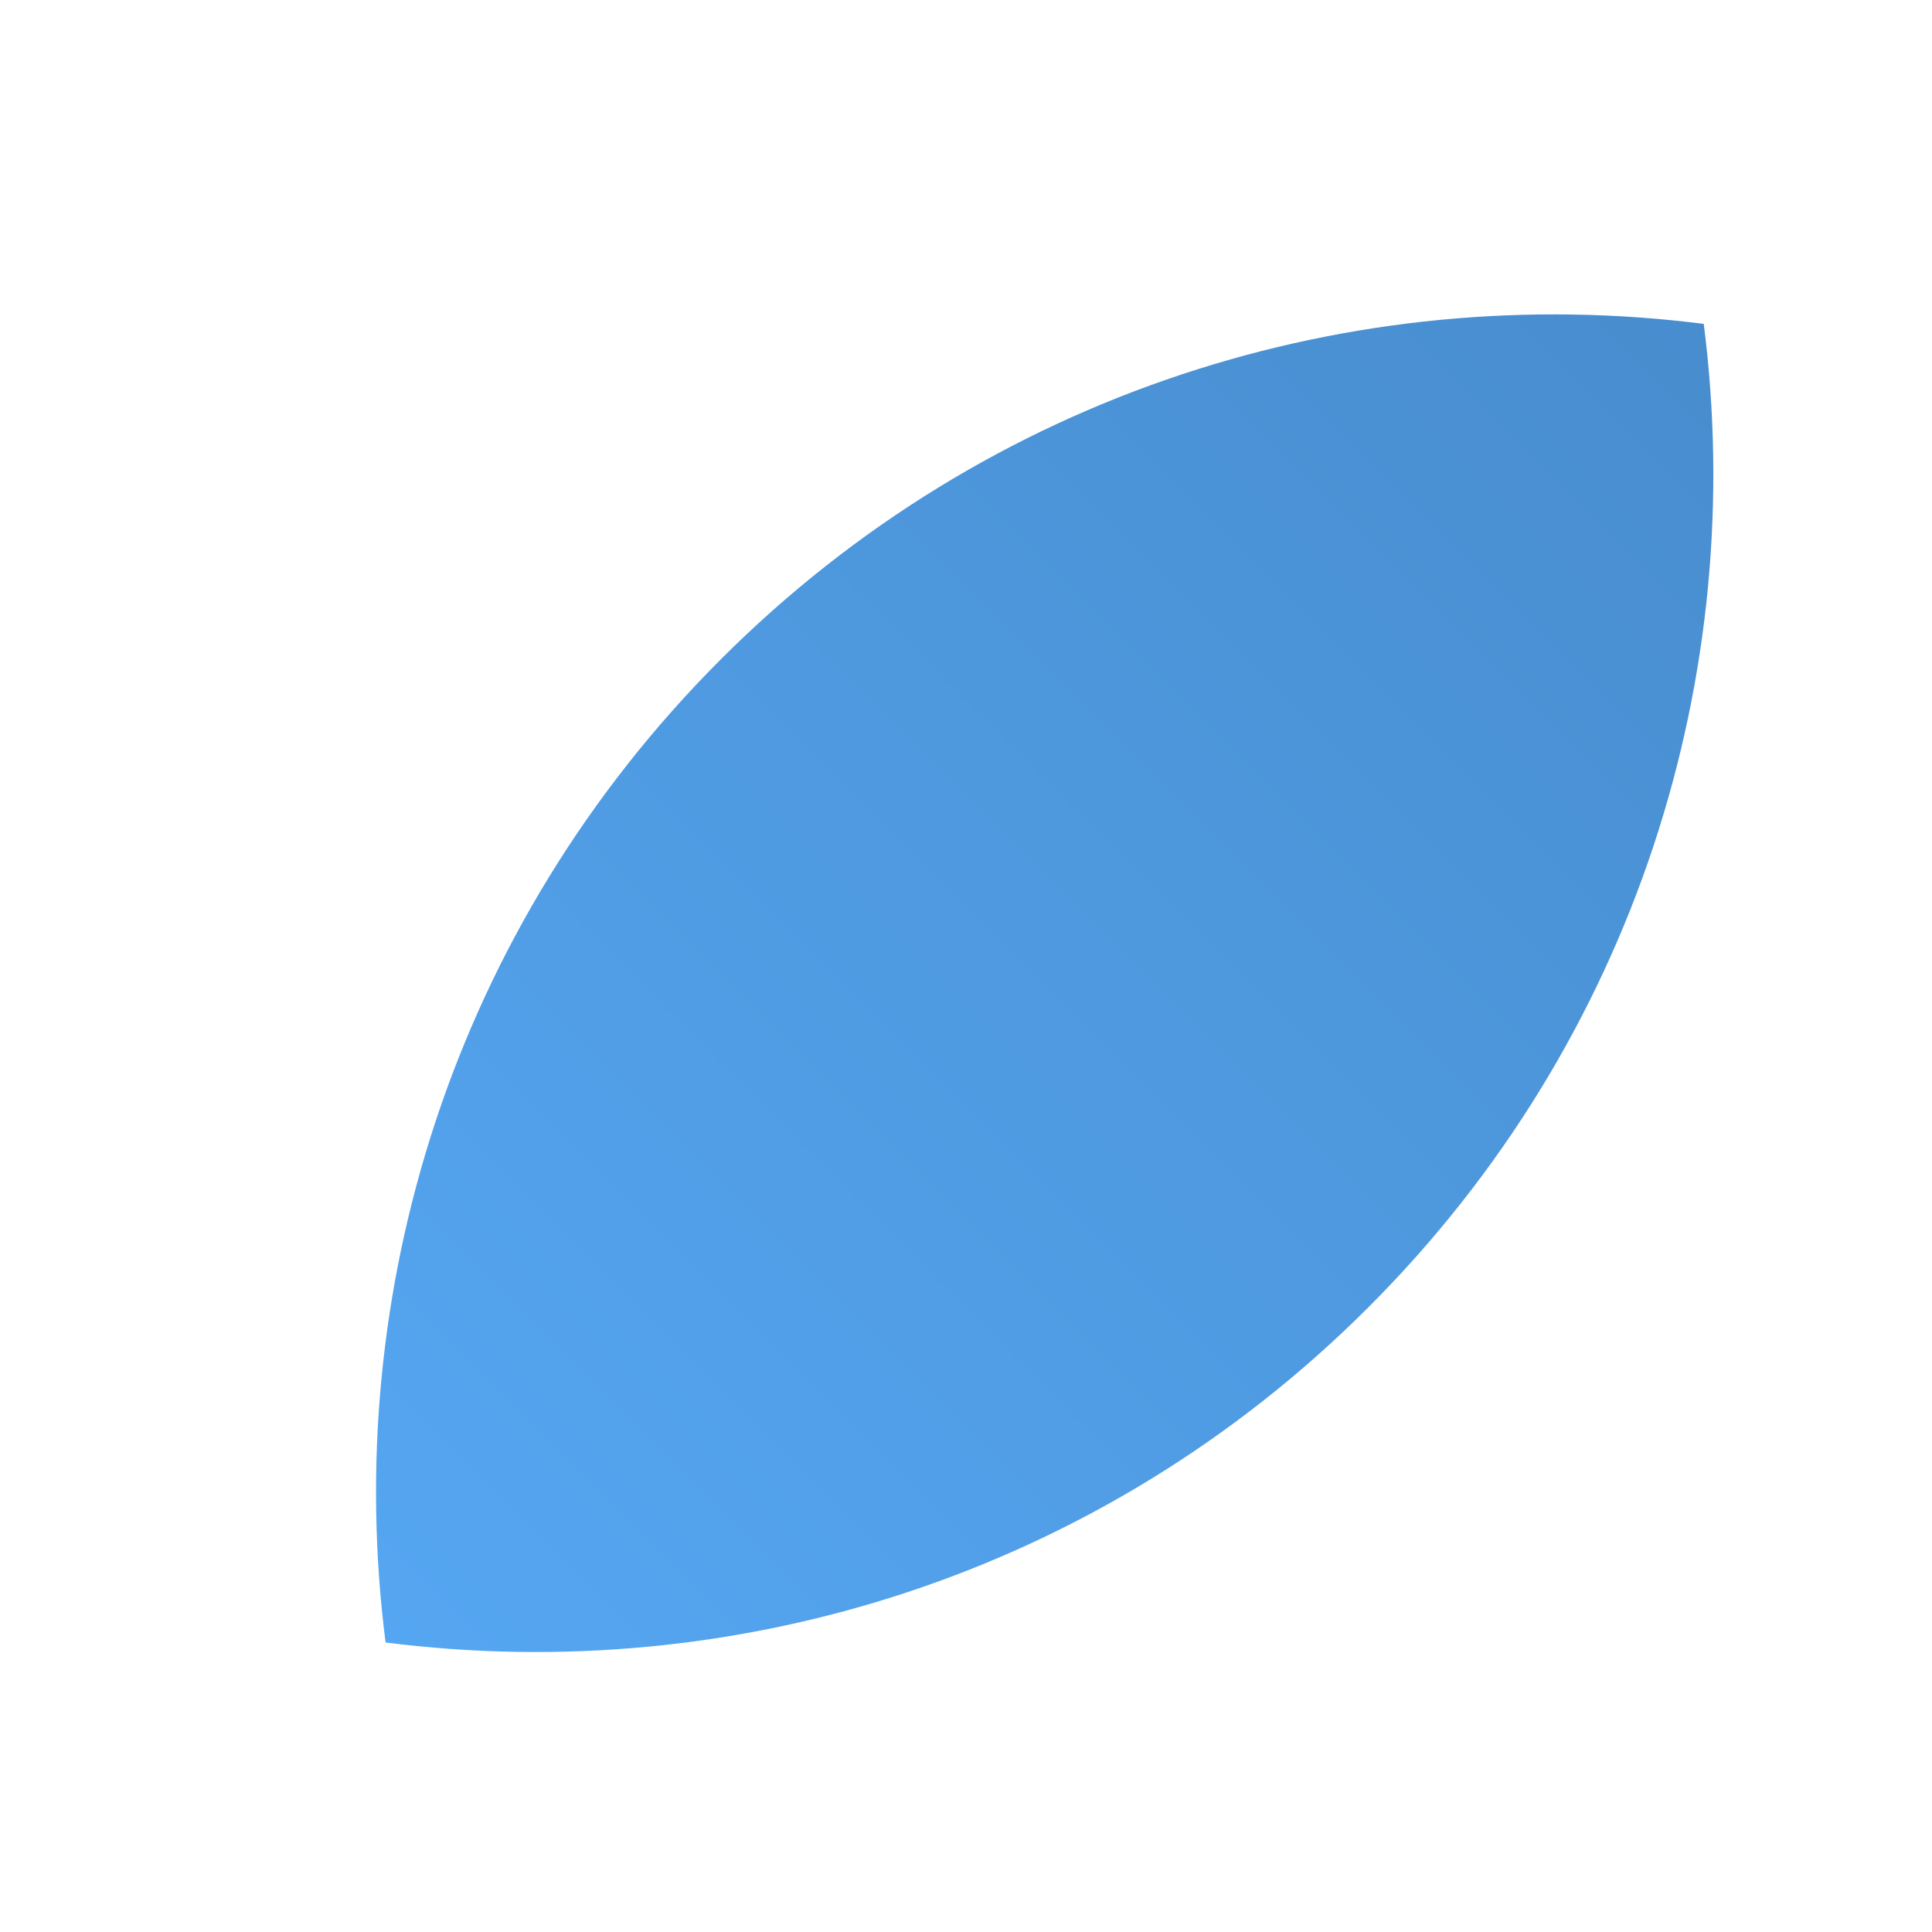 <svg width="14" height="14" viewBox="0 0 14 14" fill="none" xmlns="http://www.w3.org/2000/svg">
<g clip-path="url(#clip0_469_357)">
<path d="M12.346 2.347C12.67 4.879 11.861 7.528 9.916 9.473C7.973 11.417 5.325 12.225 2.794 11.902C2.471 9.371 3.279 6.722 5.224 4.777C7.167 2.834 9.815 2.025 12.346 2.347Z" fill="url(#paint0_linear_469_357)"/>
</g>
<defs>
<linearGradient id="paint0_linear_469_357" x1="12.347" y1="2.348" x2="2.794" y2="11.902" gradientUnits="userSpaceOnUse">
<stop stop-color="#488DCE"/>
<stop offset="1" stop-color="#55A6F2"/>
</linearGradient>
<clipPath id="clip0_469_357">
<rect width="14" height="14" fill="white"/>
</clipPath>
</defs>
</svg>
